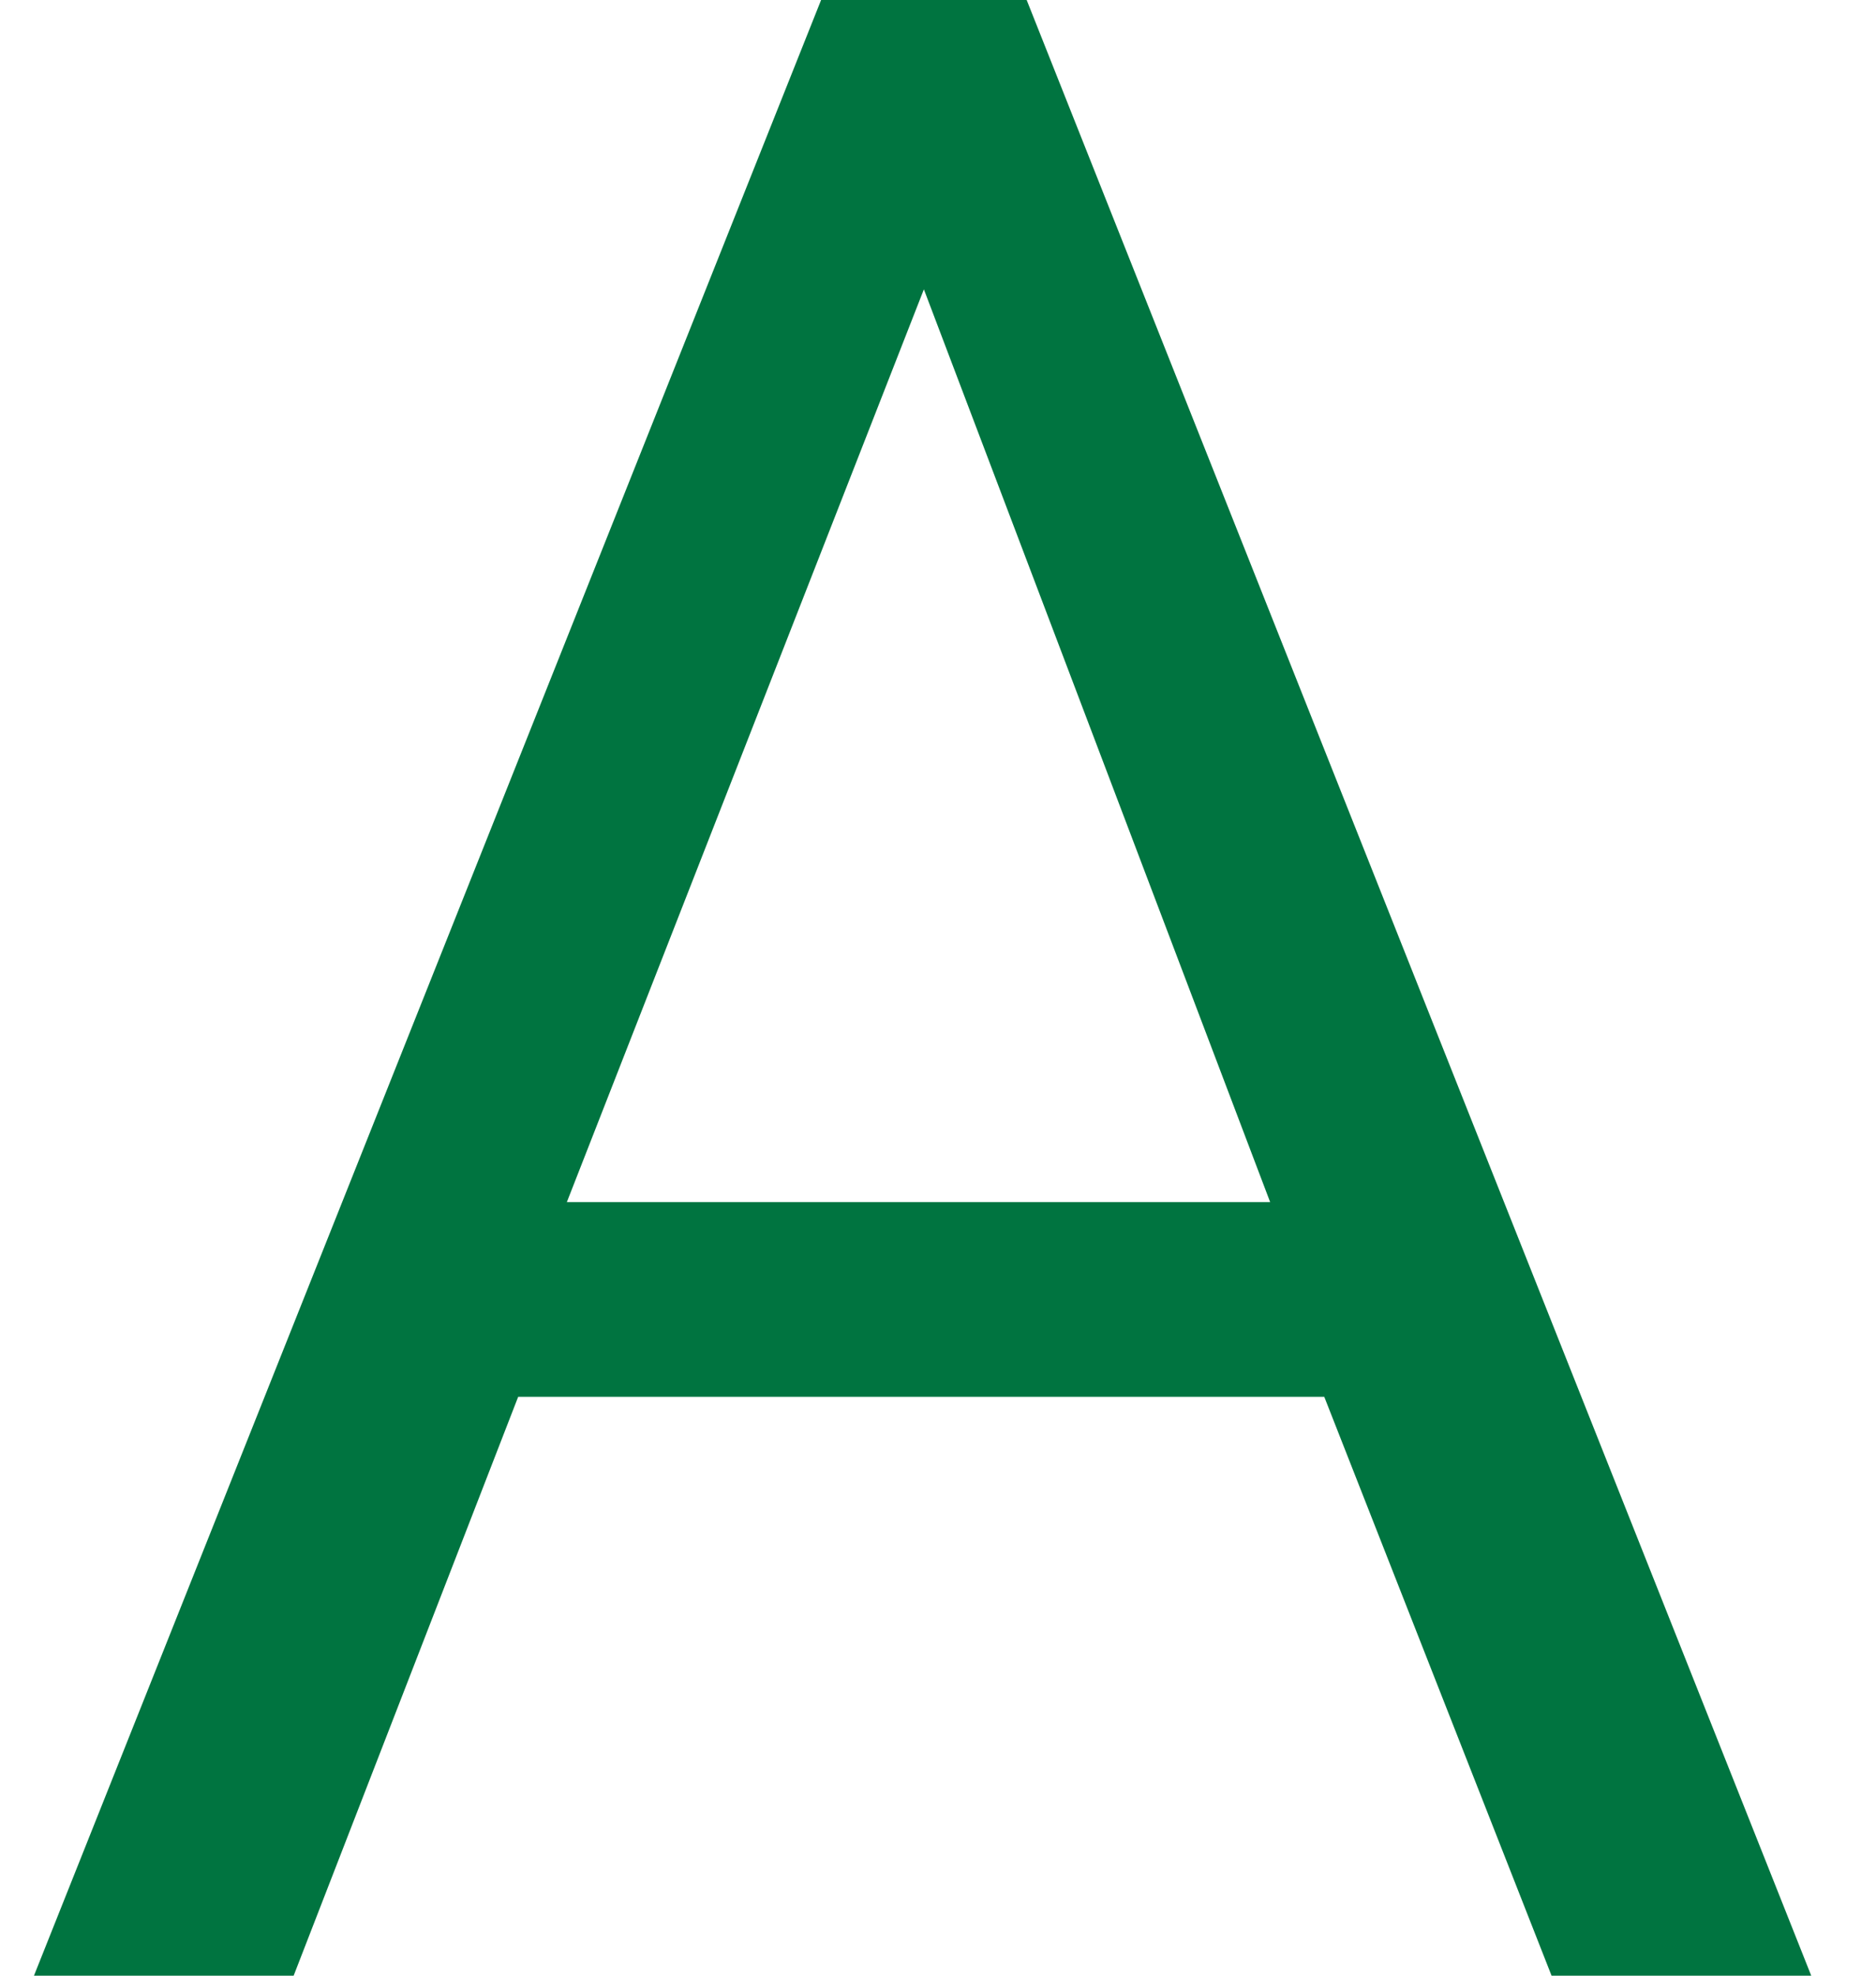 <svg width="19" height="20" fill="none" xmlns="http://www.w3.org/2000/svg"><path d="M8.316 0h2.082l7.946 20h-2.63l-2.302-5.86H5.248L2.974 20H.344L8.316 0zm4.548 12.169l-3.507-9.24-3.616 9.24h7.123z" fill="#007440"/></svg>